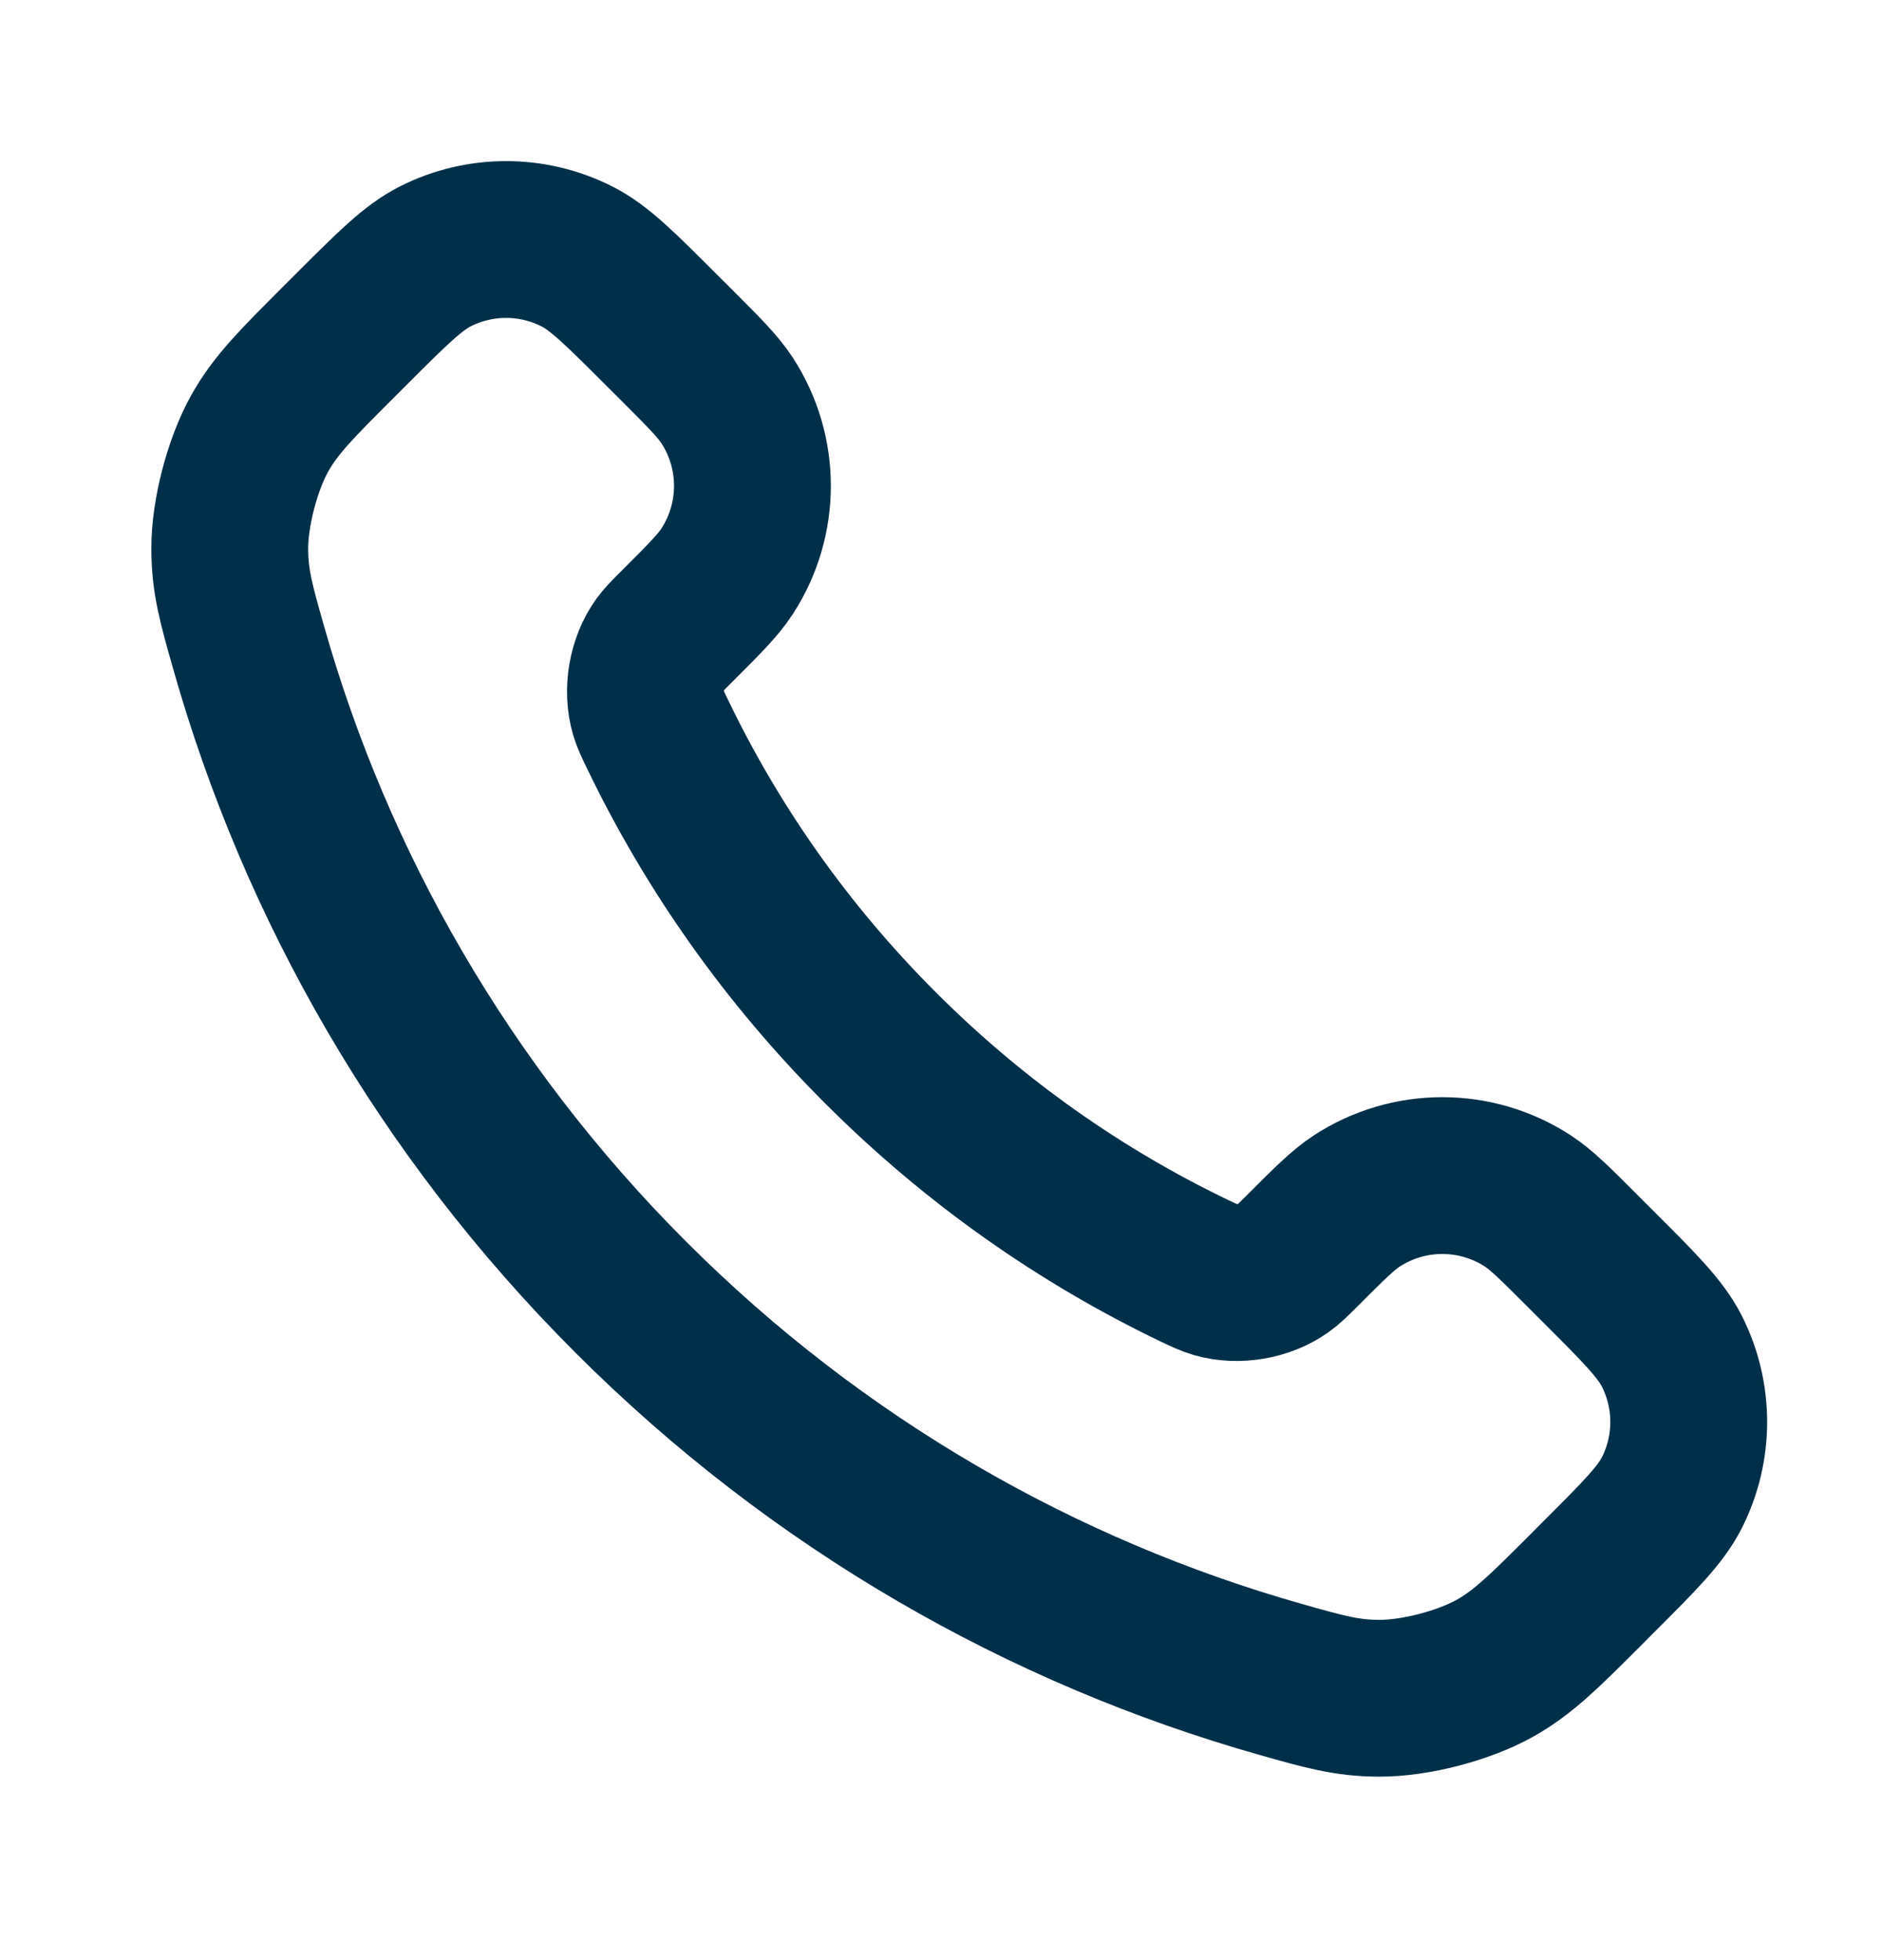<svg width="24" height="25" viewBox="0 0 24 25" fill="none" xmlns="http://www.w3.org/2000/svg">
<path d="M8.38 9.353C9.076 10.803 10.025 12.162 11.227 13.363C12.428 14.565 13.787 15.514 15.236 16.21C15.361 16.269 15.424 16.299 15.502 16.322C15.783 16.404 16.127 16.345 16.364 16.175C16.431 16.128 16.488 16.07 16.603 15.956C16.952 15.606 17.127 15.432 17.303 15.317C17.966 14.886 18.82 14.886 19.483 15.317C19.659 15.432 19.834 15.606 20.183 15.956L20.378 16.151C20.91 16.682 21.175 16.948 21.32 17.233C21.607 17.801 21.607 18.471 21.32 19.039C21.175 19.324 20.91 19.59 20.378 20.121L20.221 20.279C19.691 20.809 19.426 21.073 19.066 21.276C18.667 21.5 18.046 21.662 17.588 21.66C17.175 21.659 16.893 21.579 16.328 21.419C13.295 20.558 10.433 18.933 8.045 16.545C5.657 14.157 4.032 11.295 3.171 8.261C3.011 7.697 2.931 7.415 2.93 7.002C2.928 6.544 3.09 5.923 3.314 5.524C3.516 5.164 3.781 4.899 4.311 4.369L4.468 4.212C5 3.68 5.266 3.414 5.551 3.27C6.119 2.983 6.789 2.983 7.356 3.27C7.642 3.414 7.907 3.68 8.439 4.212L8.634 4.406C8.983 4.756 9.158 4.931 9.272 5.107C9.703 5.769 9.703 6.624 9.272 7.287C9.158 7.463 8.983 7.638 8.634 7.987C8.519 8.101 8.462 8.159 8.414 8.225C8.244 8.463 8.186 8.807 8.267 9.087C8.29 9.166 8.32 9.229 8.38 9.353Z" stroke="#003049" stroke-width="2" stroke-linecap="round" stroke-linejoin="round"/>
</svg>
